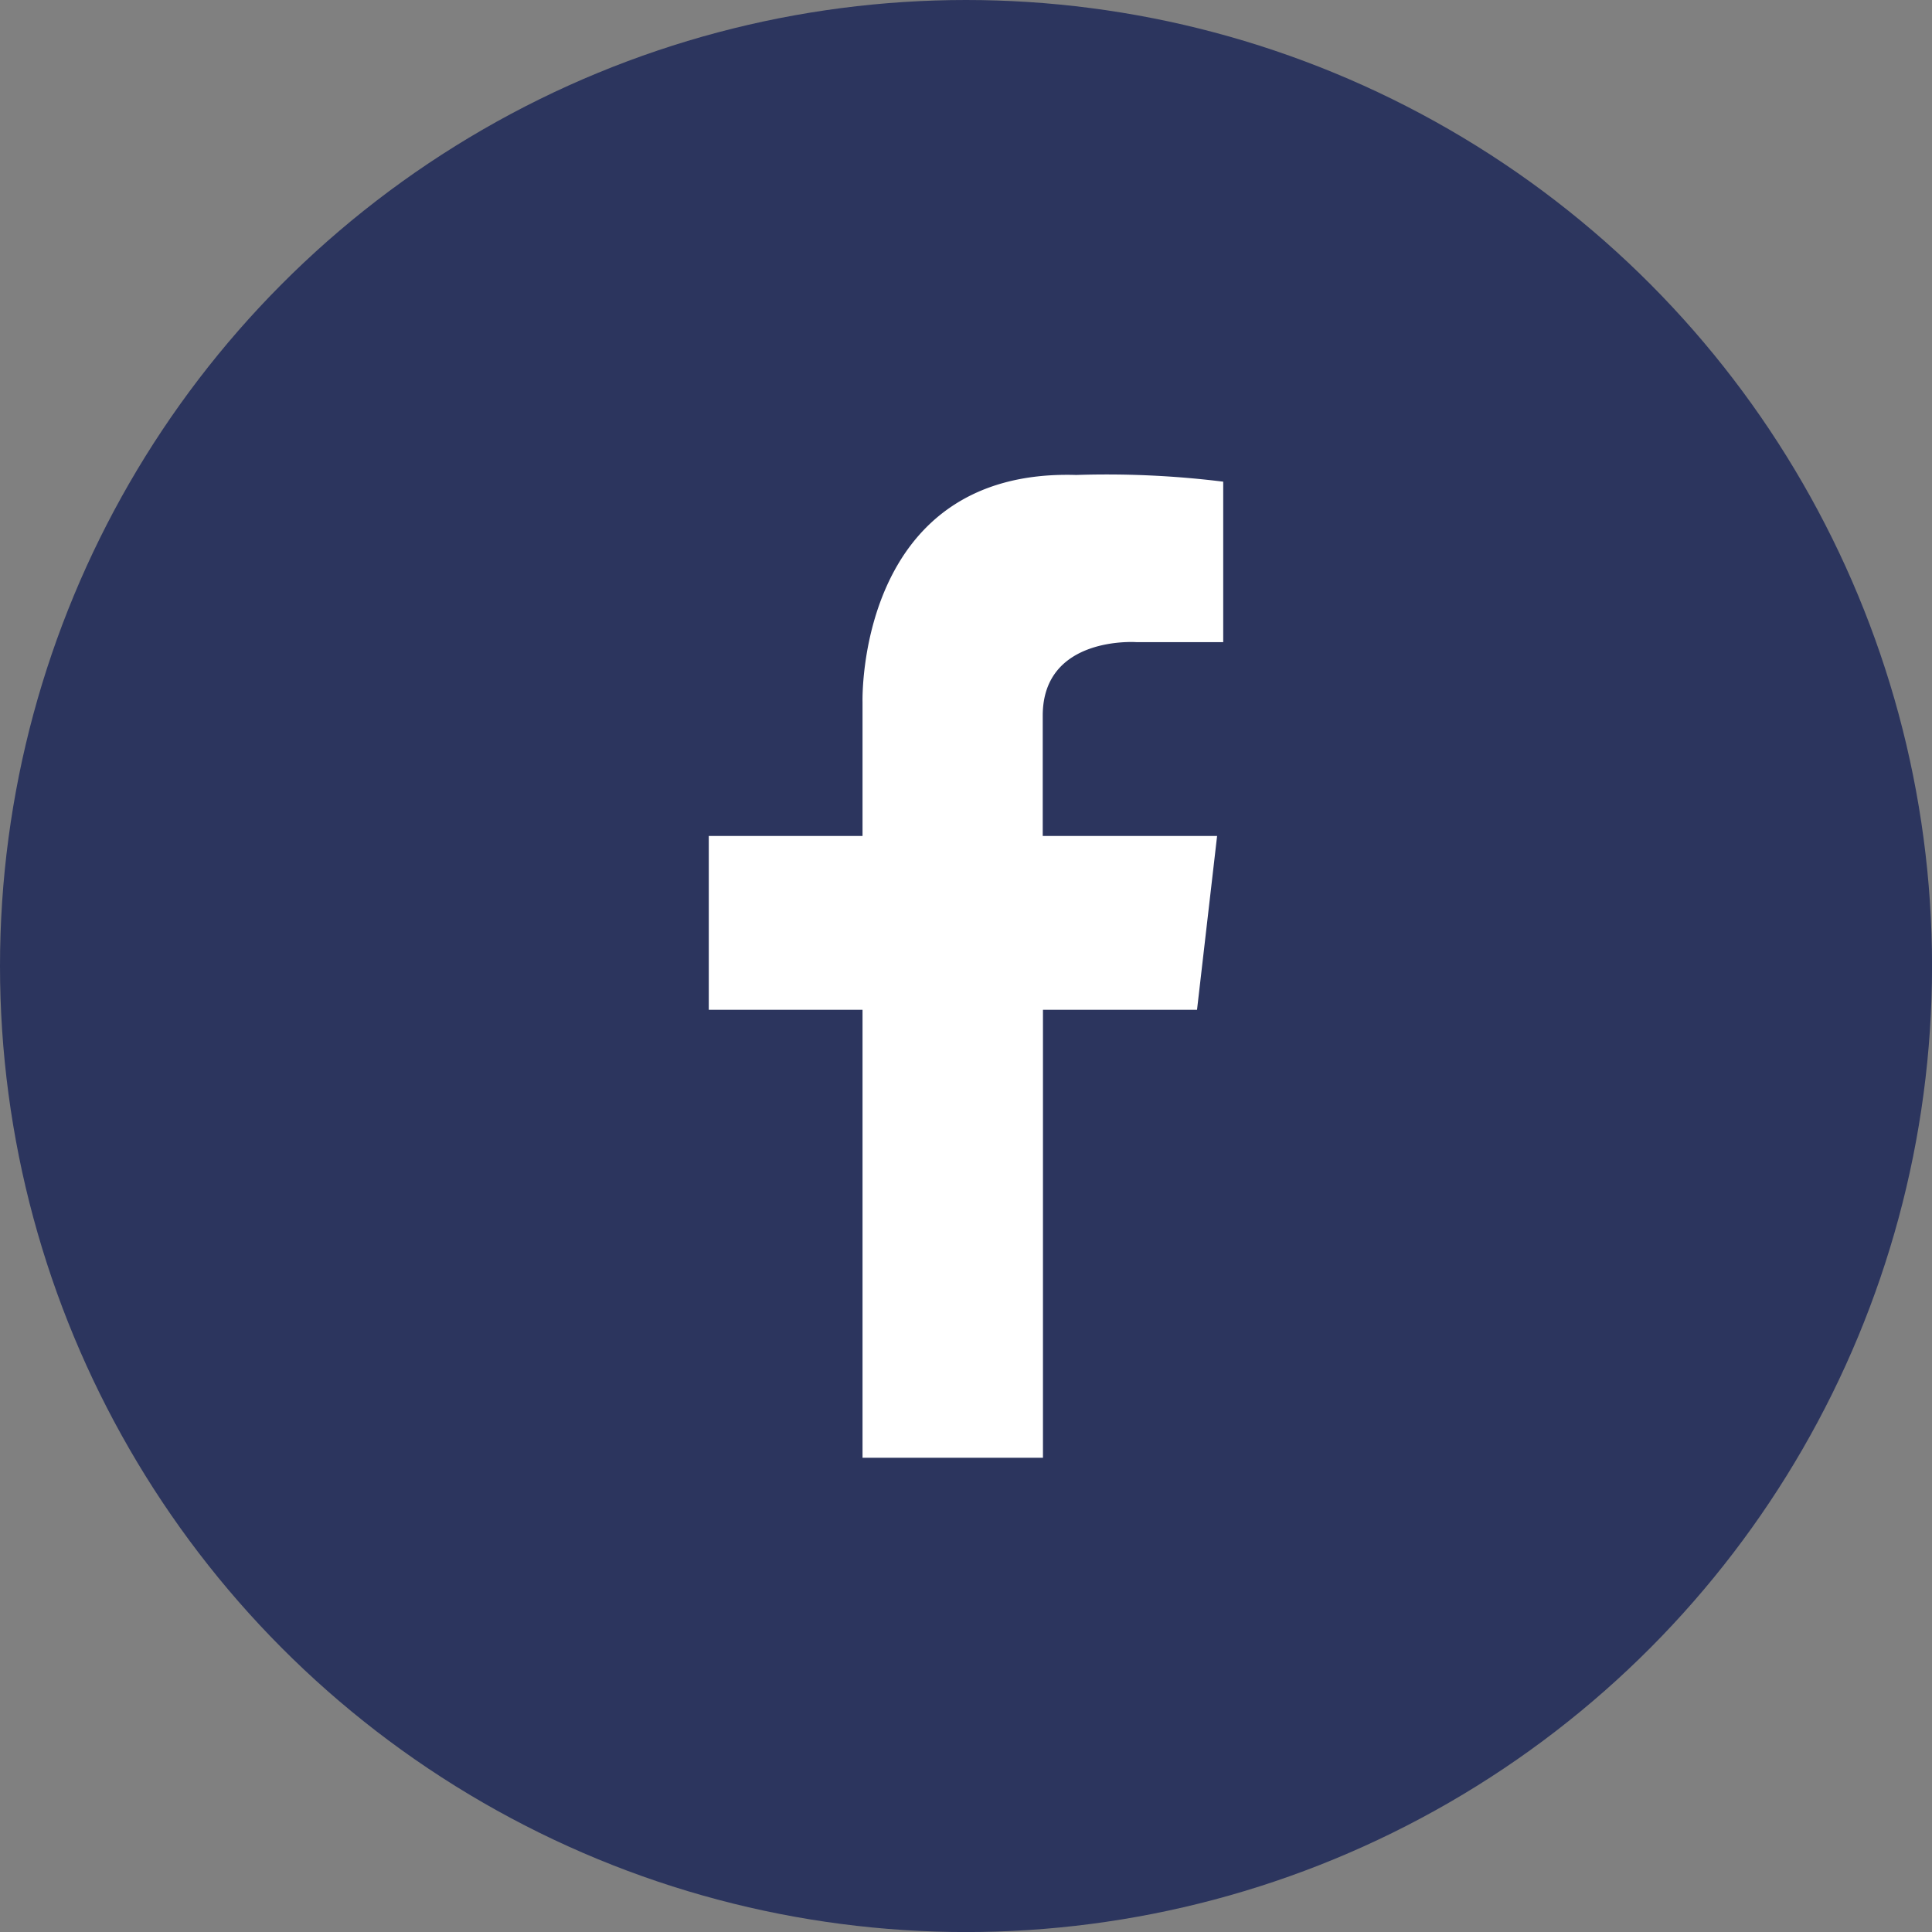 <?xml version="1.0" encoding="UTF-8"?>
<svg xmlns="http://www.w3.org/2000/svg" xmlns:xlink="http://www.w3.org/1999/xlink" id="Groupe_8" data-name="Groupe 8" width="42.637" height="42.637" viewBox="0 0 42.637 42.637">
  <rect x="0" y="0" width="42.637" height="42.637" fill="#808080" stroke="none"/>
  <defs>
    <clipPath id="clip-path">
      <rect id="Rectangle_103" data-name="Rectangle 103" width="11.353" height="21.696" fill="#fff"></rect>
    </clipPath>
  </defs>
  <ellipse id="Ellipse_7" data-name="Ellipse 7" cx="21.319" cy="21.319" rx="21.319" ry="21.319" transform="translate(0)" fill="#2c355e"></ellipse>
  <g id="Groupe_165" data-name="Groupe 165" transform="translate(15.642 10.471)">
    <g id="Groupe_104" data-name="Groupe 104" transform="translate(0 0)" clip-path="url(#clip-path)">
      <path id="Tracé_26" data-name="Tracé 26" d="M11.218,7.978l-.443,3.836h-3.4V21.7H3.393V11.814H0V7.978H3.393V5.022S3.247-.135,8.108.011a20.868,20.868,0,0,1,3.245.148V3.7H9.435S7.37,3.554,7.37,5.322V7.978Z" transform="translate(0 0)" fill="#fff"></path>
    </g>
  </g>
</svg>
